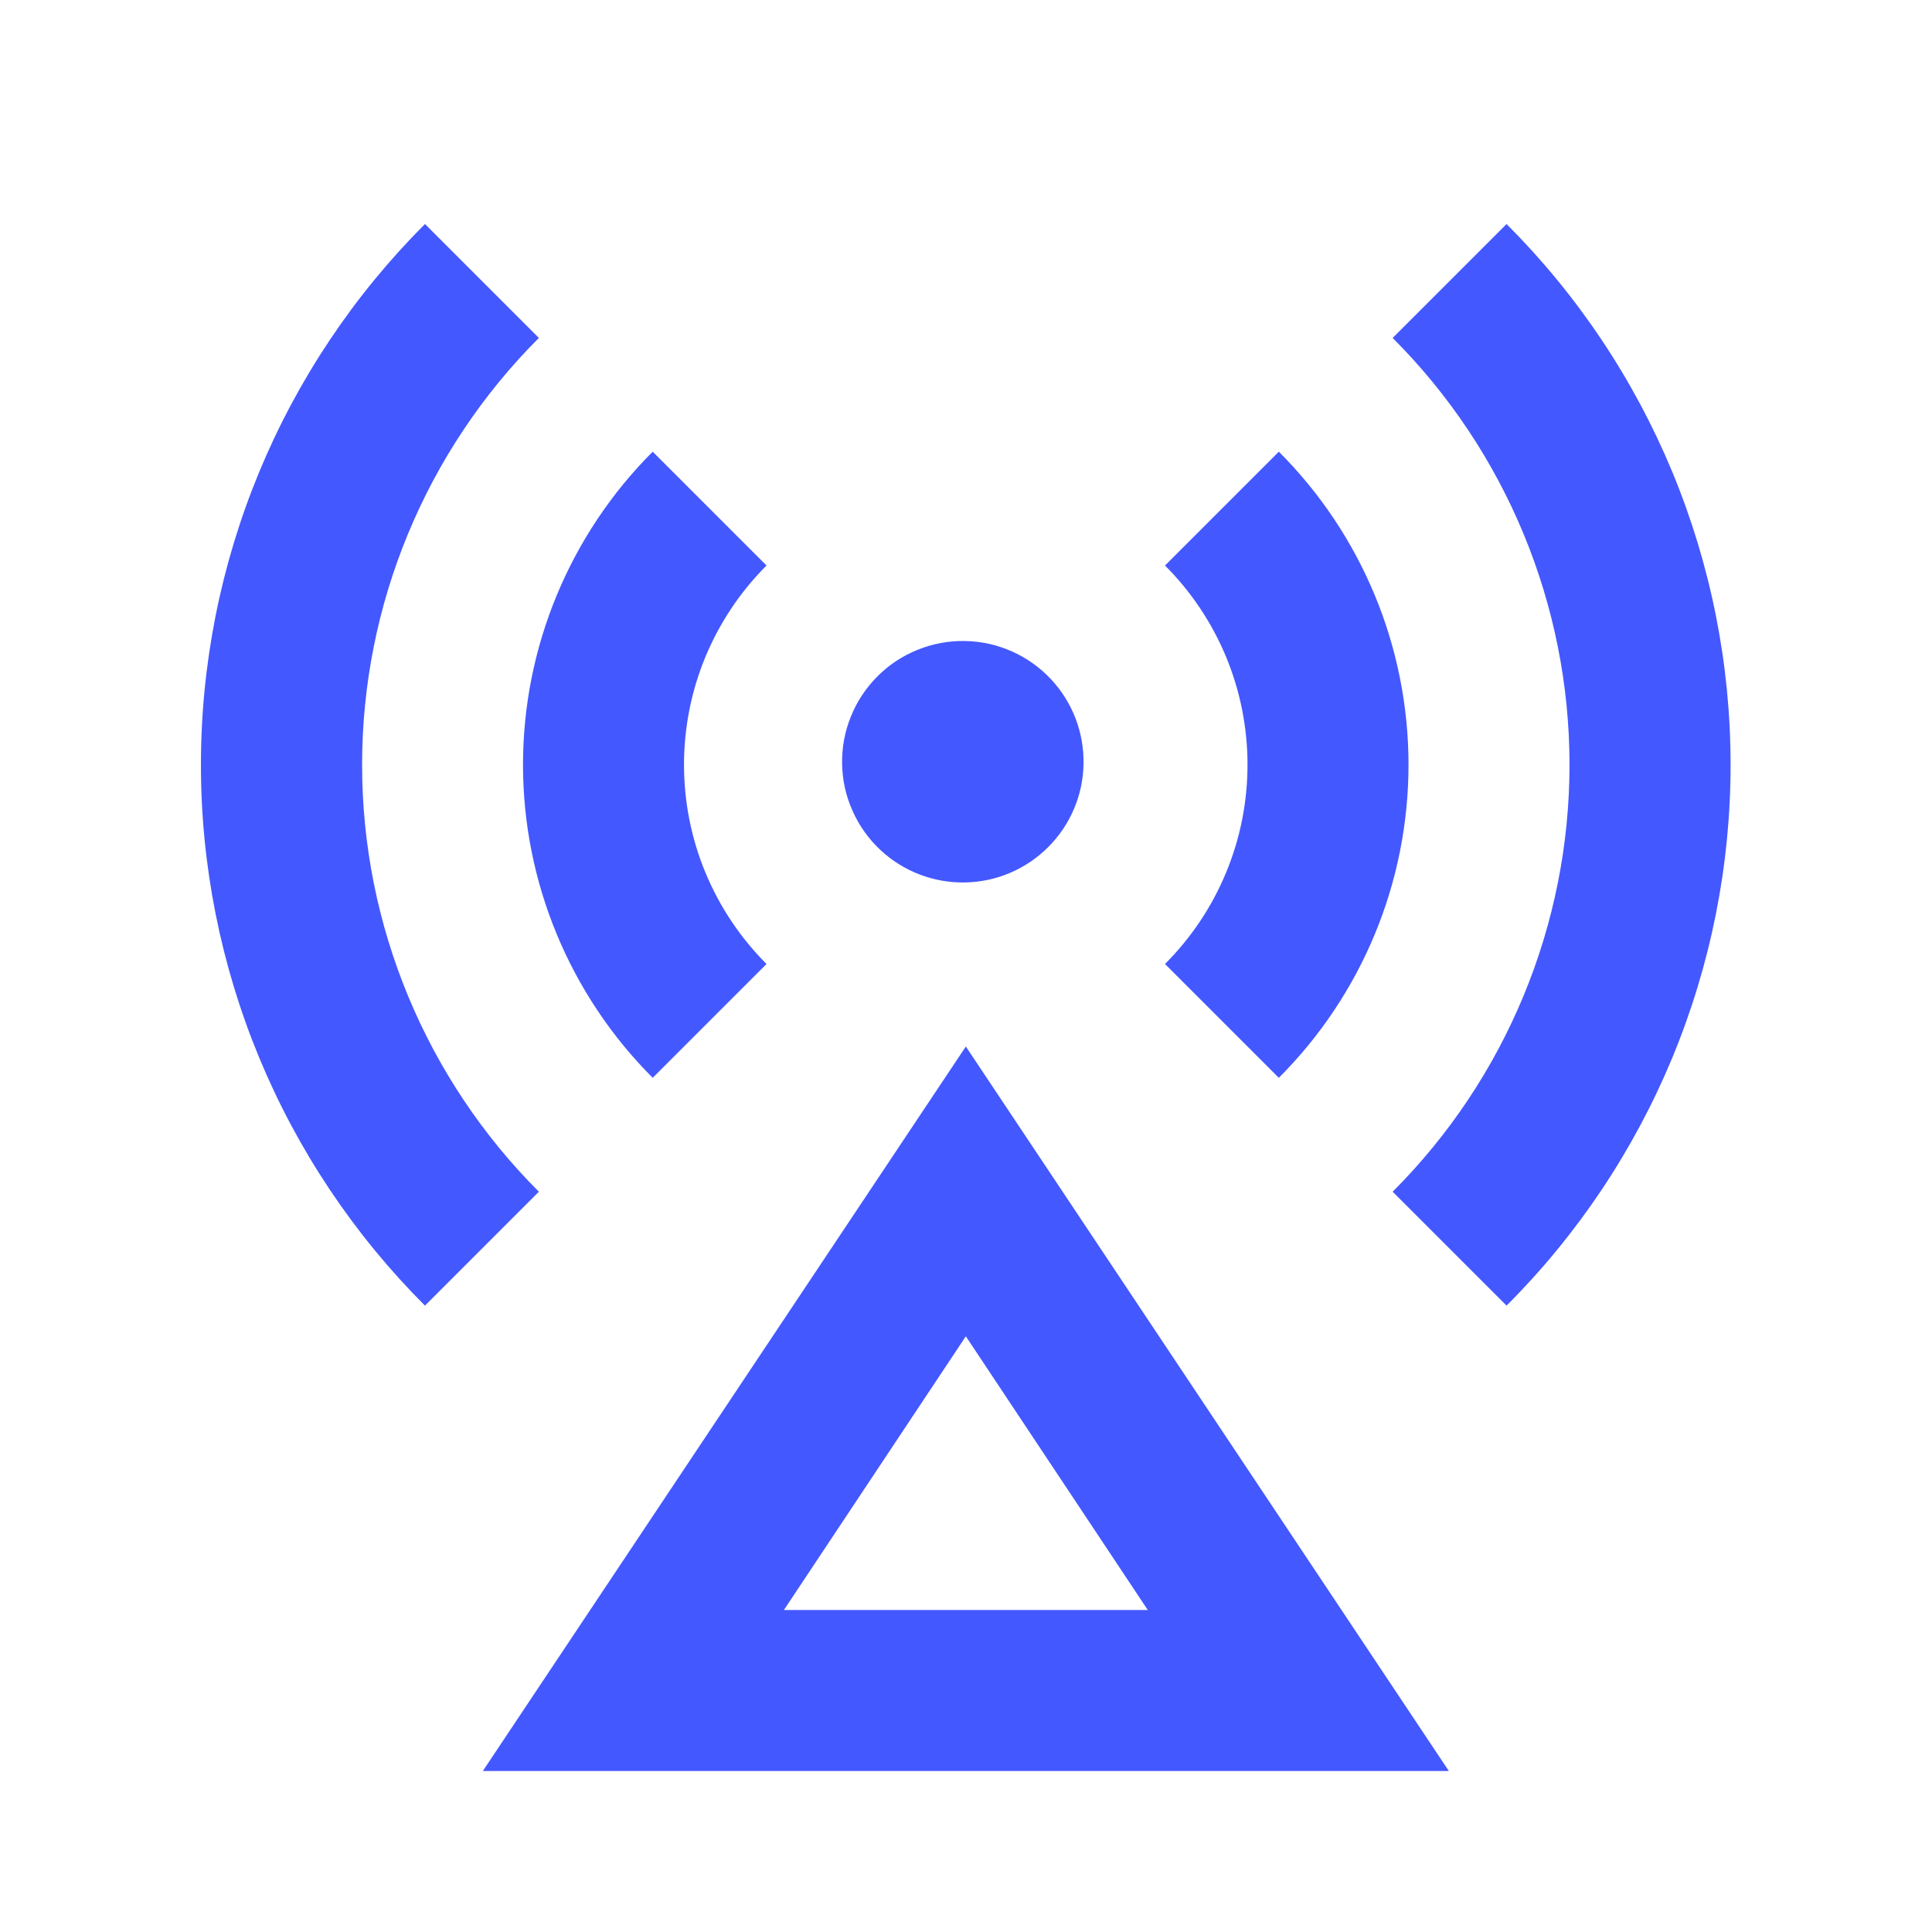 <svg width="24" height="24" viewBox="0 0 24 24" fill="none" xmlns="http://www.w3.org/2000/svg">
<g id="Group">
<path id="Vector" d="M11.998 13L17.998 22H5.998L11.998 13ZM11.998 16.6L9.738 20H14.258L11.998 16.6ZM10.938 10.56C10.791 10.423 10.672 10.257 10.591 10.073C10.508 9.889 10.464 9.69 10.461 9.489C10.457 9.288 10.494 9.088 10.57 8.901C10.645 8.714 10.758 8.544 10.9 8.402C11.042 8.259 11.212 8.147 11.399 8.072C11.586 7.996 11.786 7.959 11.987 7.963C12.188 7.966 12.387 8.01 12.571 8.092C12.755 8.174 12.921 8.293 13.058 8.44C13.323 8.724 13.467 9.1 13.46 9.489C13.454 9.878 13.296 10.248 13.021 10.523C12.746 10.798 12.376 10.956 11.987 10.962C11.598 10.969 11.222 10.825 10.938 10.56ZM5.279 2.783L6.694 4.198C5.288 5.604 4.498 7.512 4.498 9.501C4.498 11.49 5.288 13.398 6.694 14.804L5.279 16.219C4.397 15.337 3.697 14.29 3.219 13.137C2.742 11.984 2.496 10.749 2.496 9.501C2.496 8.253 2.742 7.018 3.219 5.865C3.697 4.712 4.397 3.665 5.279 2.783ZM18.715 2.783C19.597 3.665 20.297 4.712 20.775 5.865C21.252 7.018 21.498 8.253 21.498 9.501C21.498 10.749 21.252 11.984 20.775 13.137C20.297 14.29 19.597 15.337 18.715 16.219L17.3 14.804C18.706 13.398 19.497 11.49 19.497 9.501C19.497 7.512 18.706 5.604 17.3 4.198L18.715 2.783ZM8.108 5.611L9.522 7.025C9.197 7.35 8.939 7.736 8.763 8.16C8.587 8.585 8.497 9.04 8.497 9.5C8.497 9.96 8.587 10.415 8.763 10.839C8.939 11.264 9.197 11.65 9.522 11.975L8.108 13.389C7.077 12.357 6.497 10.959 6.497 9.5C6.497 8.041 7.077 6.642 8.108 5.611ZM15.886 5.611C16.918 6.642 17.497 8.041 17.497 9.5C17.497 10.959 16.918 12.357 15.886 13.389L14.472 11.975C14.797 11.65 15.055 11.264 15.231 10.839C15.407 10.415 15.497 9.96 15.497 9.5C15.497 9.04 15.407 8.585 15.231 8.16C15.055 7.736 14.797 7.35 14.472 7.025L15.886 5.611Z" fill="#4458FF"/>
</g>
</svg>
